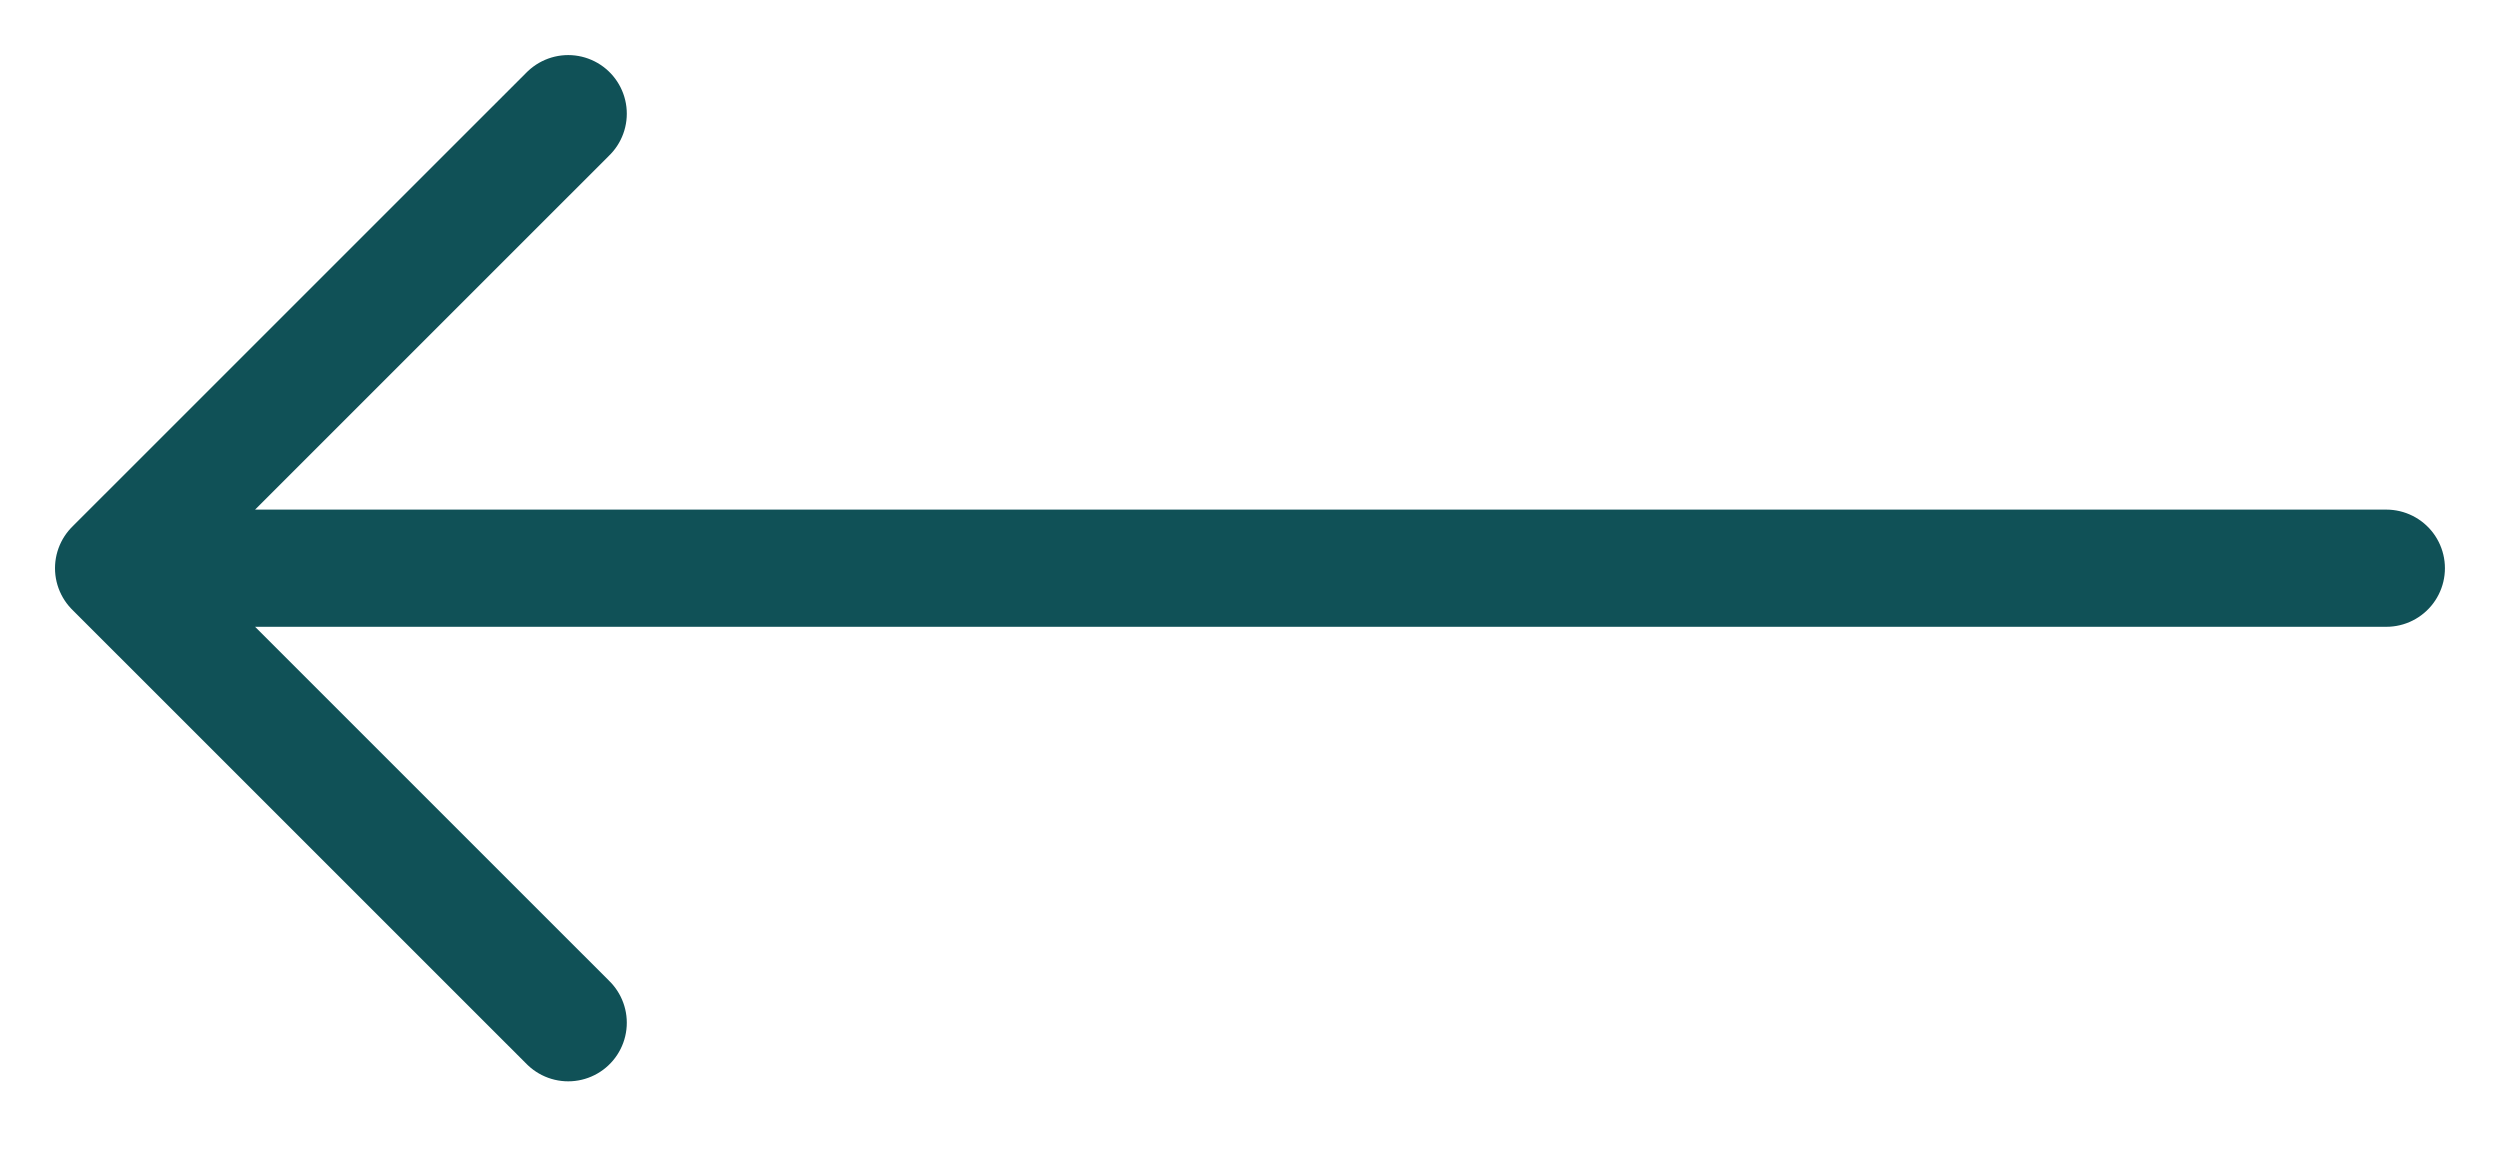 <svg width="32" height="15" viewBox="0 0 32 15" fill="none" xmlns="http://www.w3.org/2000/svg">
<path d="M7.273 1.455L1.454 7.273M1.454 7.273L7.273 13.091M1.454 7.273H30.545" stroke="#105157" stroke-width="1.5" stroke-linecap="round" stroke-linejoin="round"/>
</svg>
